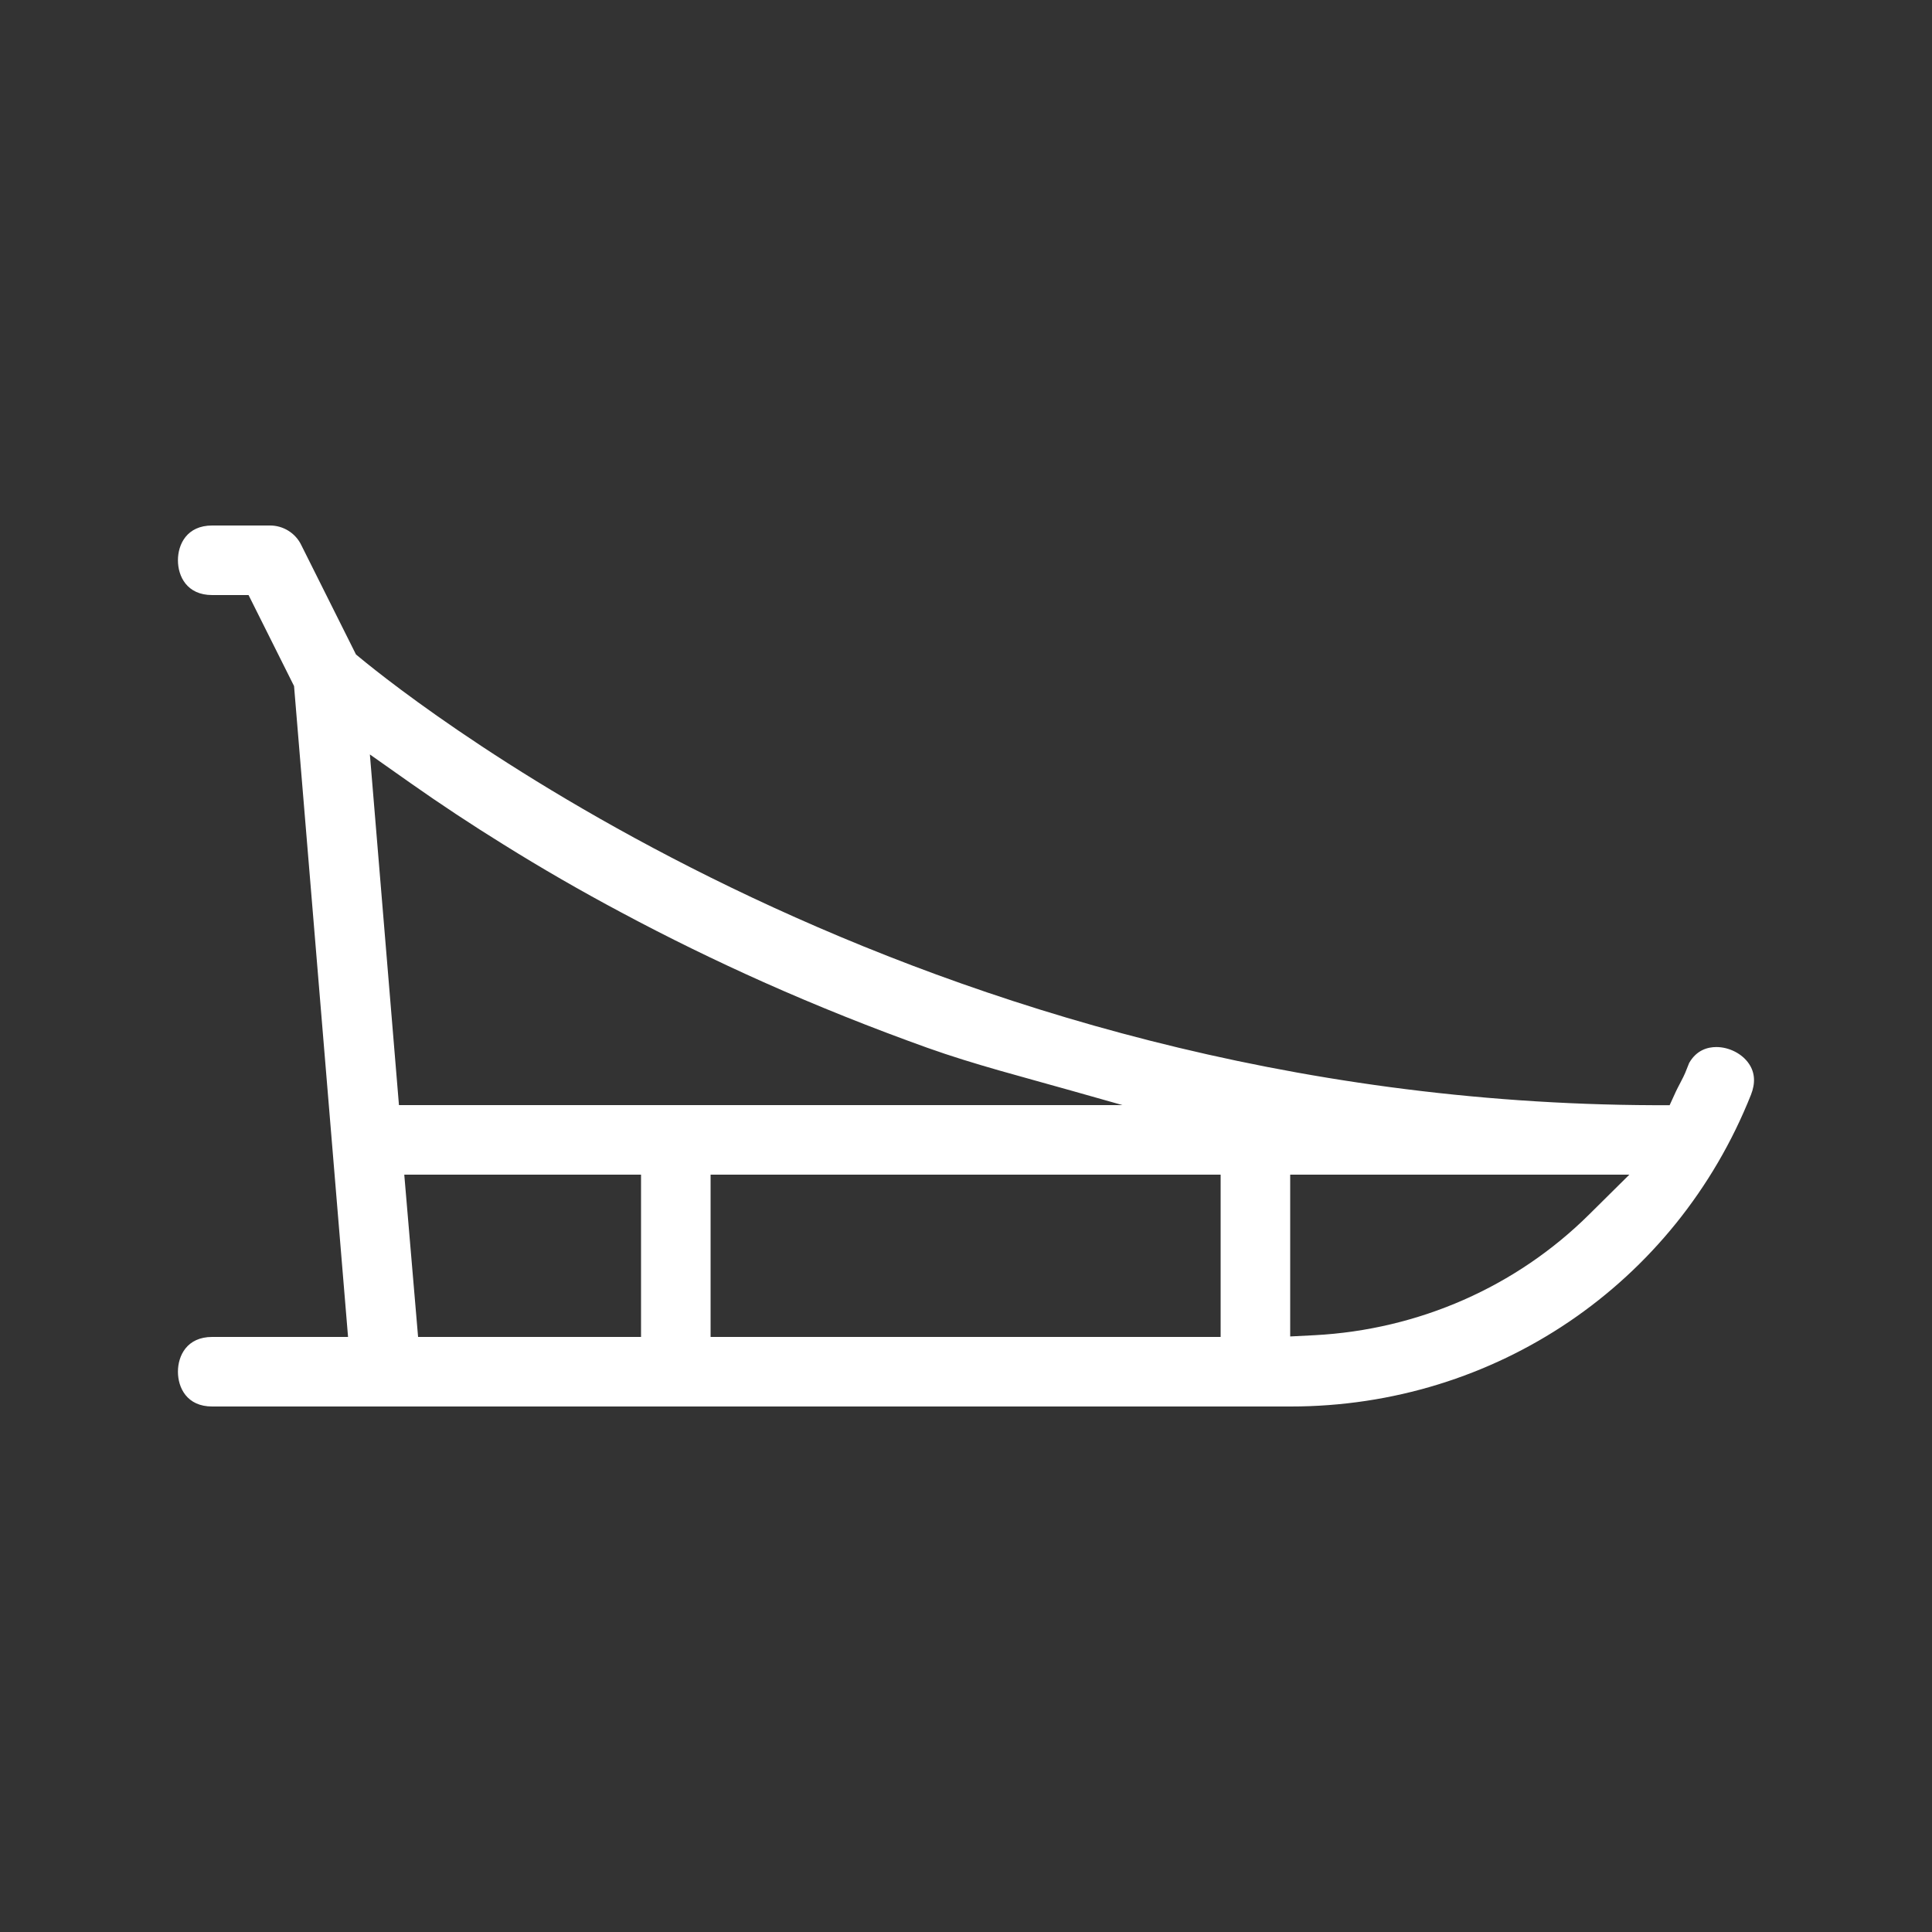 <?xml version="1.0" encoding="UTF-8"?>
<svg id="Layer_1" data-name="Layer 1" xmlns="http://www.w3.org/2000/svg" viewBox="0 0 200 200">
  <rect x="0" y="0" width="200" height="200" fill="#333333" stroke="none"/>
  <defs>
    <style>
      .cls-1 {
        fill: #fff;
      }
    </style>
  </defs>
  <path class="cls-1" d="M181.05,110.12c-.7-1.04-2.05-1.73-3.37-1.73-.89,0-2.05.3-2.82,1.65l-.24.6c-.22.6-.5,1.12-.74,1.58-.13.25-.27.51-.4.79l-.64,1.4h-1.54c-76.12-.25-128.36-41.62-134.06-46.34l-.39-.32-5.69-11.38c-.6-1.2-1.85-1.97-3.2-1.97h-6c-2.61,0-3.54,1.94-3.54,3.6s.93,3.6,3.54,3.6h3.77l4.71,9.42,5.59,67.38h-14.07c-2.61,0-3.54,1.94-3.54,3.6s.93,3.6,3.54,3.6h111.66c21.14,0,39.84-12.67,47.64-32.27.48-1.22.41-2.3-.21-3.21ZM38.29,78.1l4.2,2.96c3.14,2.21,6.35,4.33,9.61,6.35,3.99,2.49,8.07,4.84,12.22,7.05,4.82,2.58,9.73,4.98,14.72,7.21,5.56,2.48,11.22,4.74,16.94,6.79,4.9,1.75,9.95,3.03,14.95,4.45,1.75.49,3.51.99,5.27,1.49H41.3l-3.01-36.3ZM66.36,138.4h-23.08l-1.43-16.8h24.51v16.8ZM126.36,138.4h-52.8v-16.8h52.8v16.8ZM164.53,125.7c-7.56,7.51-17.67,11.95-28.44,12.52l-2.53.13v-16.75h35.11l-4.14,4.1Z"/>
</svg>